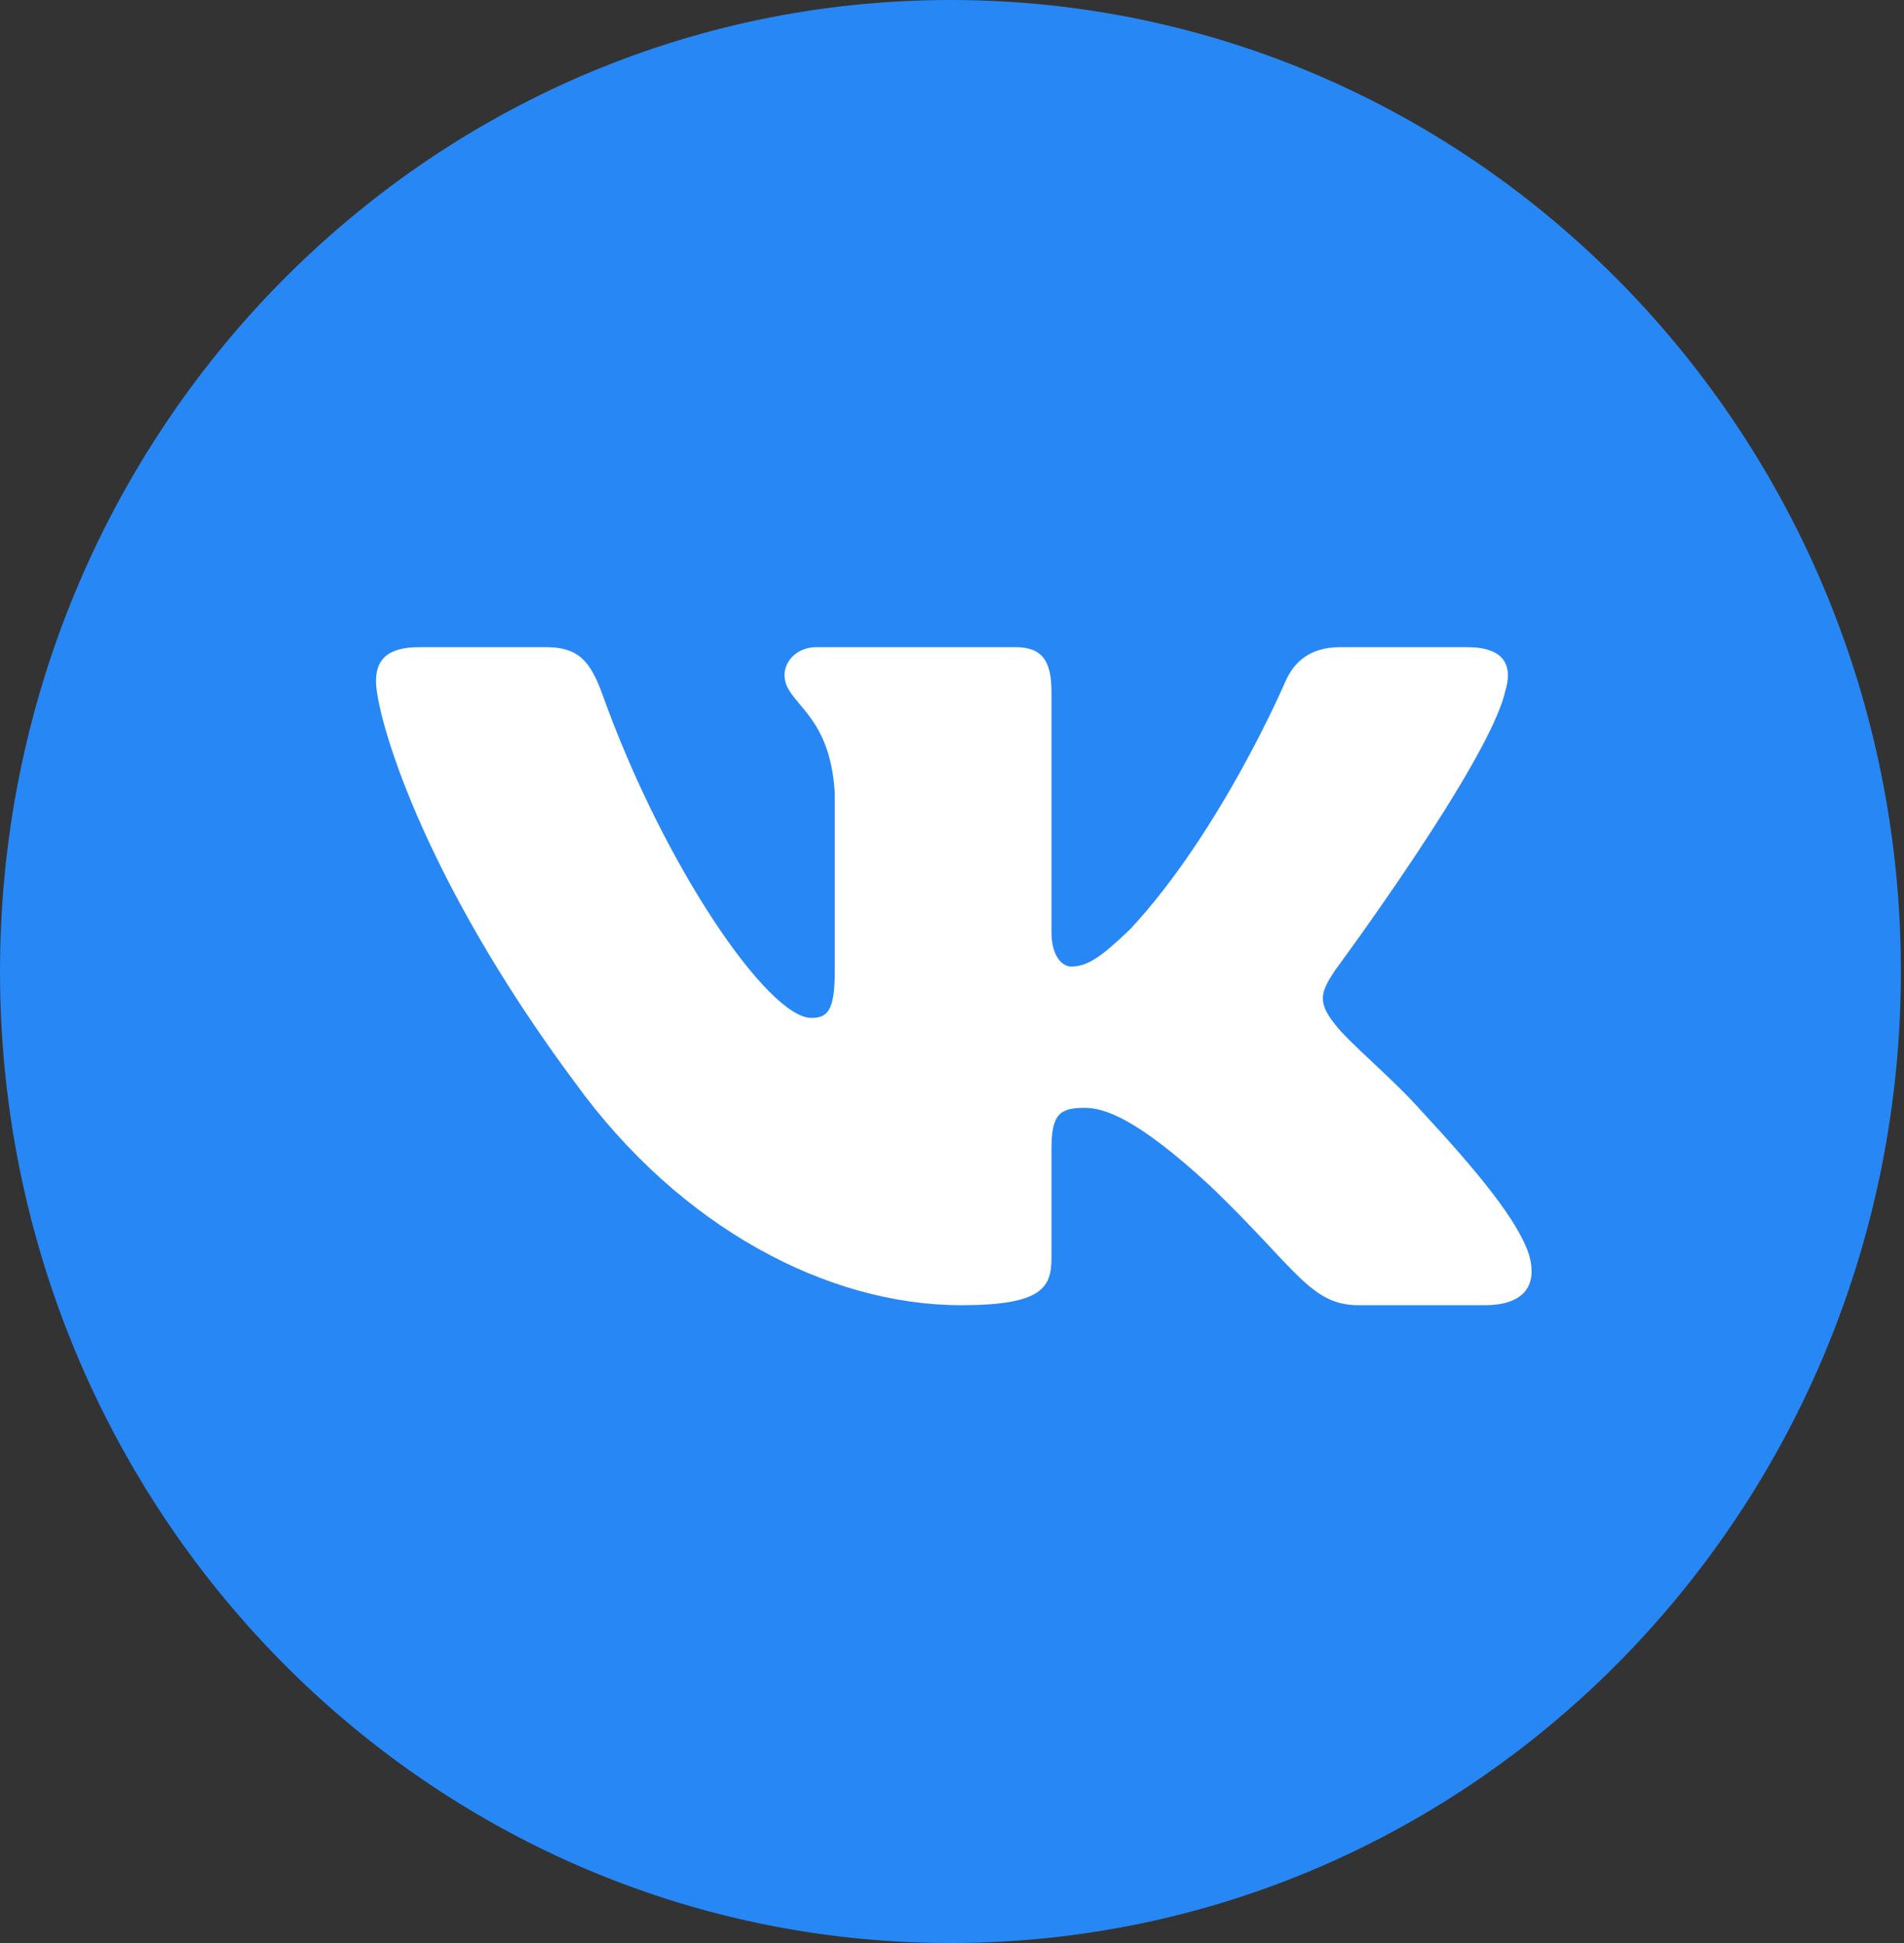 <?xml version="1.0" encoding="UTF-8"?> <svg xmlns="http://www.w3.org/2000/svg" width="49" height="50" viewBox="0 0 49 50" fill="none"><rect x="0" y="0" width="49" height="50" fill="#333333" stroke="none"/><path d="M48.92 25C48.92 11.193 37.969 0 24.46 0C10.951 0 0 11.193 0 25C0 38.807 10.951 50 24.46 50C37.969 50 48.92 38.807 48.92 25Z" fill="#2787F5"></path><path fill-rule="evenodd" clip-rule="evenodd" d="M38.734 17.8C38.941 17.139 38.734 16.653 37.75 16.653H34.497C33.669 16.653 33.288 17.073 33.081 17.535C33.081 17.535 31.427 21.402 29.083 23.914C28.325 24.641 27.98 24.872 27.566 24.872C27.359 24.872 27.06 24.641 27.06 23.98V17.8C27.06 17.007 26.82 16.653 26.131 16.653H21.018C20.501 16.653 20.19 17.021 20.19 17.37C20.19 18.122 21.362 18.296 21.483 20.411V25.005C21.483 26.012 21.293 26.194 20.879 26.194C19.776 26.194 17.093 22.31 15.502 17.866C15.19 17.002 14.877 16.653 14.046 16.653H10.792C9.863 16.653 9.677 17.073 9.677 17.535C9.677 18.362 10.78 22.46 14.813 27.88C17.501 31.581 21.289 33.587 24.736 33.587C26.804 33.587 27.06 33.142 27.06 32.374V29.577C27.06 28.685 27.256 28.508 27.911 28.508C28.393 28.508 29.221 28.739 31.151 30.523C33.357 32.639 33.721 33.587 34.962 33.587H38.215C39.145 33.587 39.609 33.142 39.341 32.262C39.048 31.386 37.995 30.114 36.597 28.607C35.839 27.747 34.701 26.822 34.357 26.359C33.874 25.765 34.012 25.5 34.357 24.971C34.357 24.971 38.321 19.618 38.734 17.8Z" fill="white"></path></svg> 